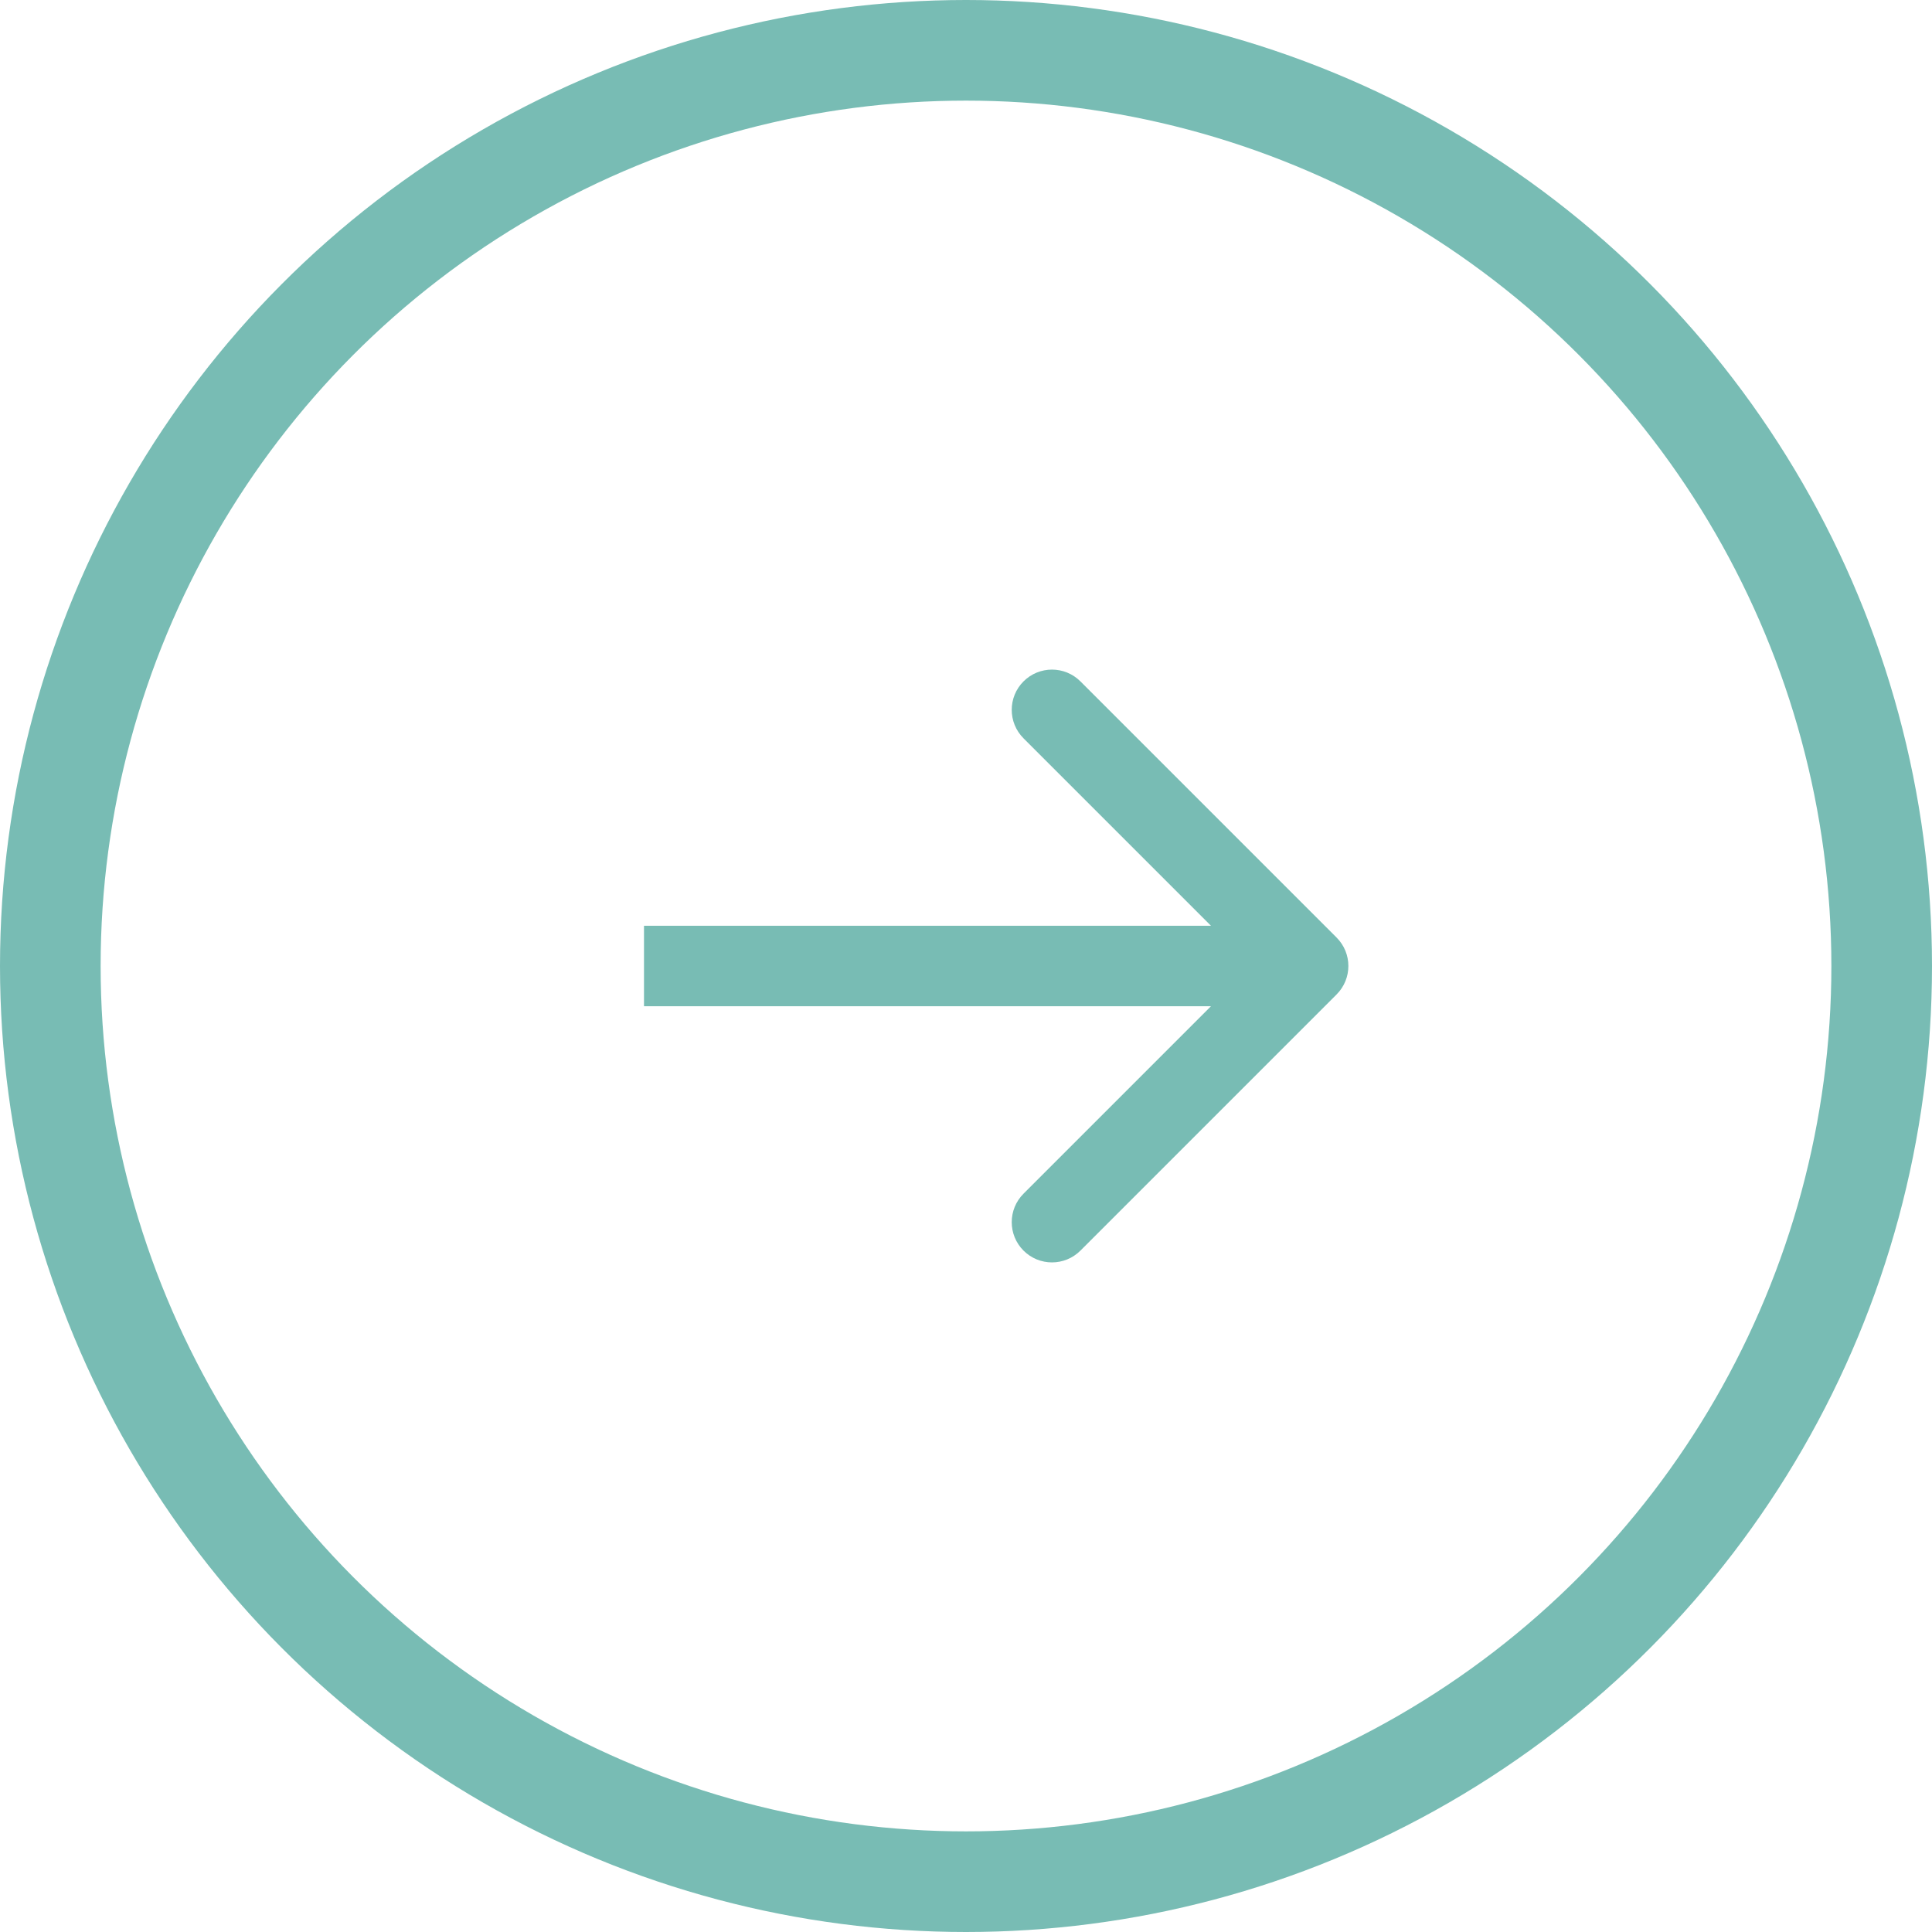 <?xml version="1.0" encoding="UTF-8"?> <svg xmlns="http://www.w3.org/2000/svg" width="96" height="96" viewBox="0 0 96 96" fill="none"> <circle cx="48" cy="48" r="45.5" stroke="#78BCB4" stroke-width="5"></circle> <path d="M66.414 49.414C67.195 48.633 67.195 47.367 66.414 46.586L53.686 33.858C52.905 33.077 51.639 33.077 50.858 33.858C50.077 34.639 50.077 35.905 50.858 36.686L62.172 48L50.858 59.314C50.077 60.095 50.077 61.361 50.858 62.142C51.639 62.923 52.905 62.923 53.686 62.142L66.414 49.414ZM32 50H65V46H32V50Z" fill="#78BCB4"></path> </svg> 